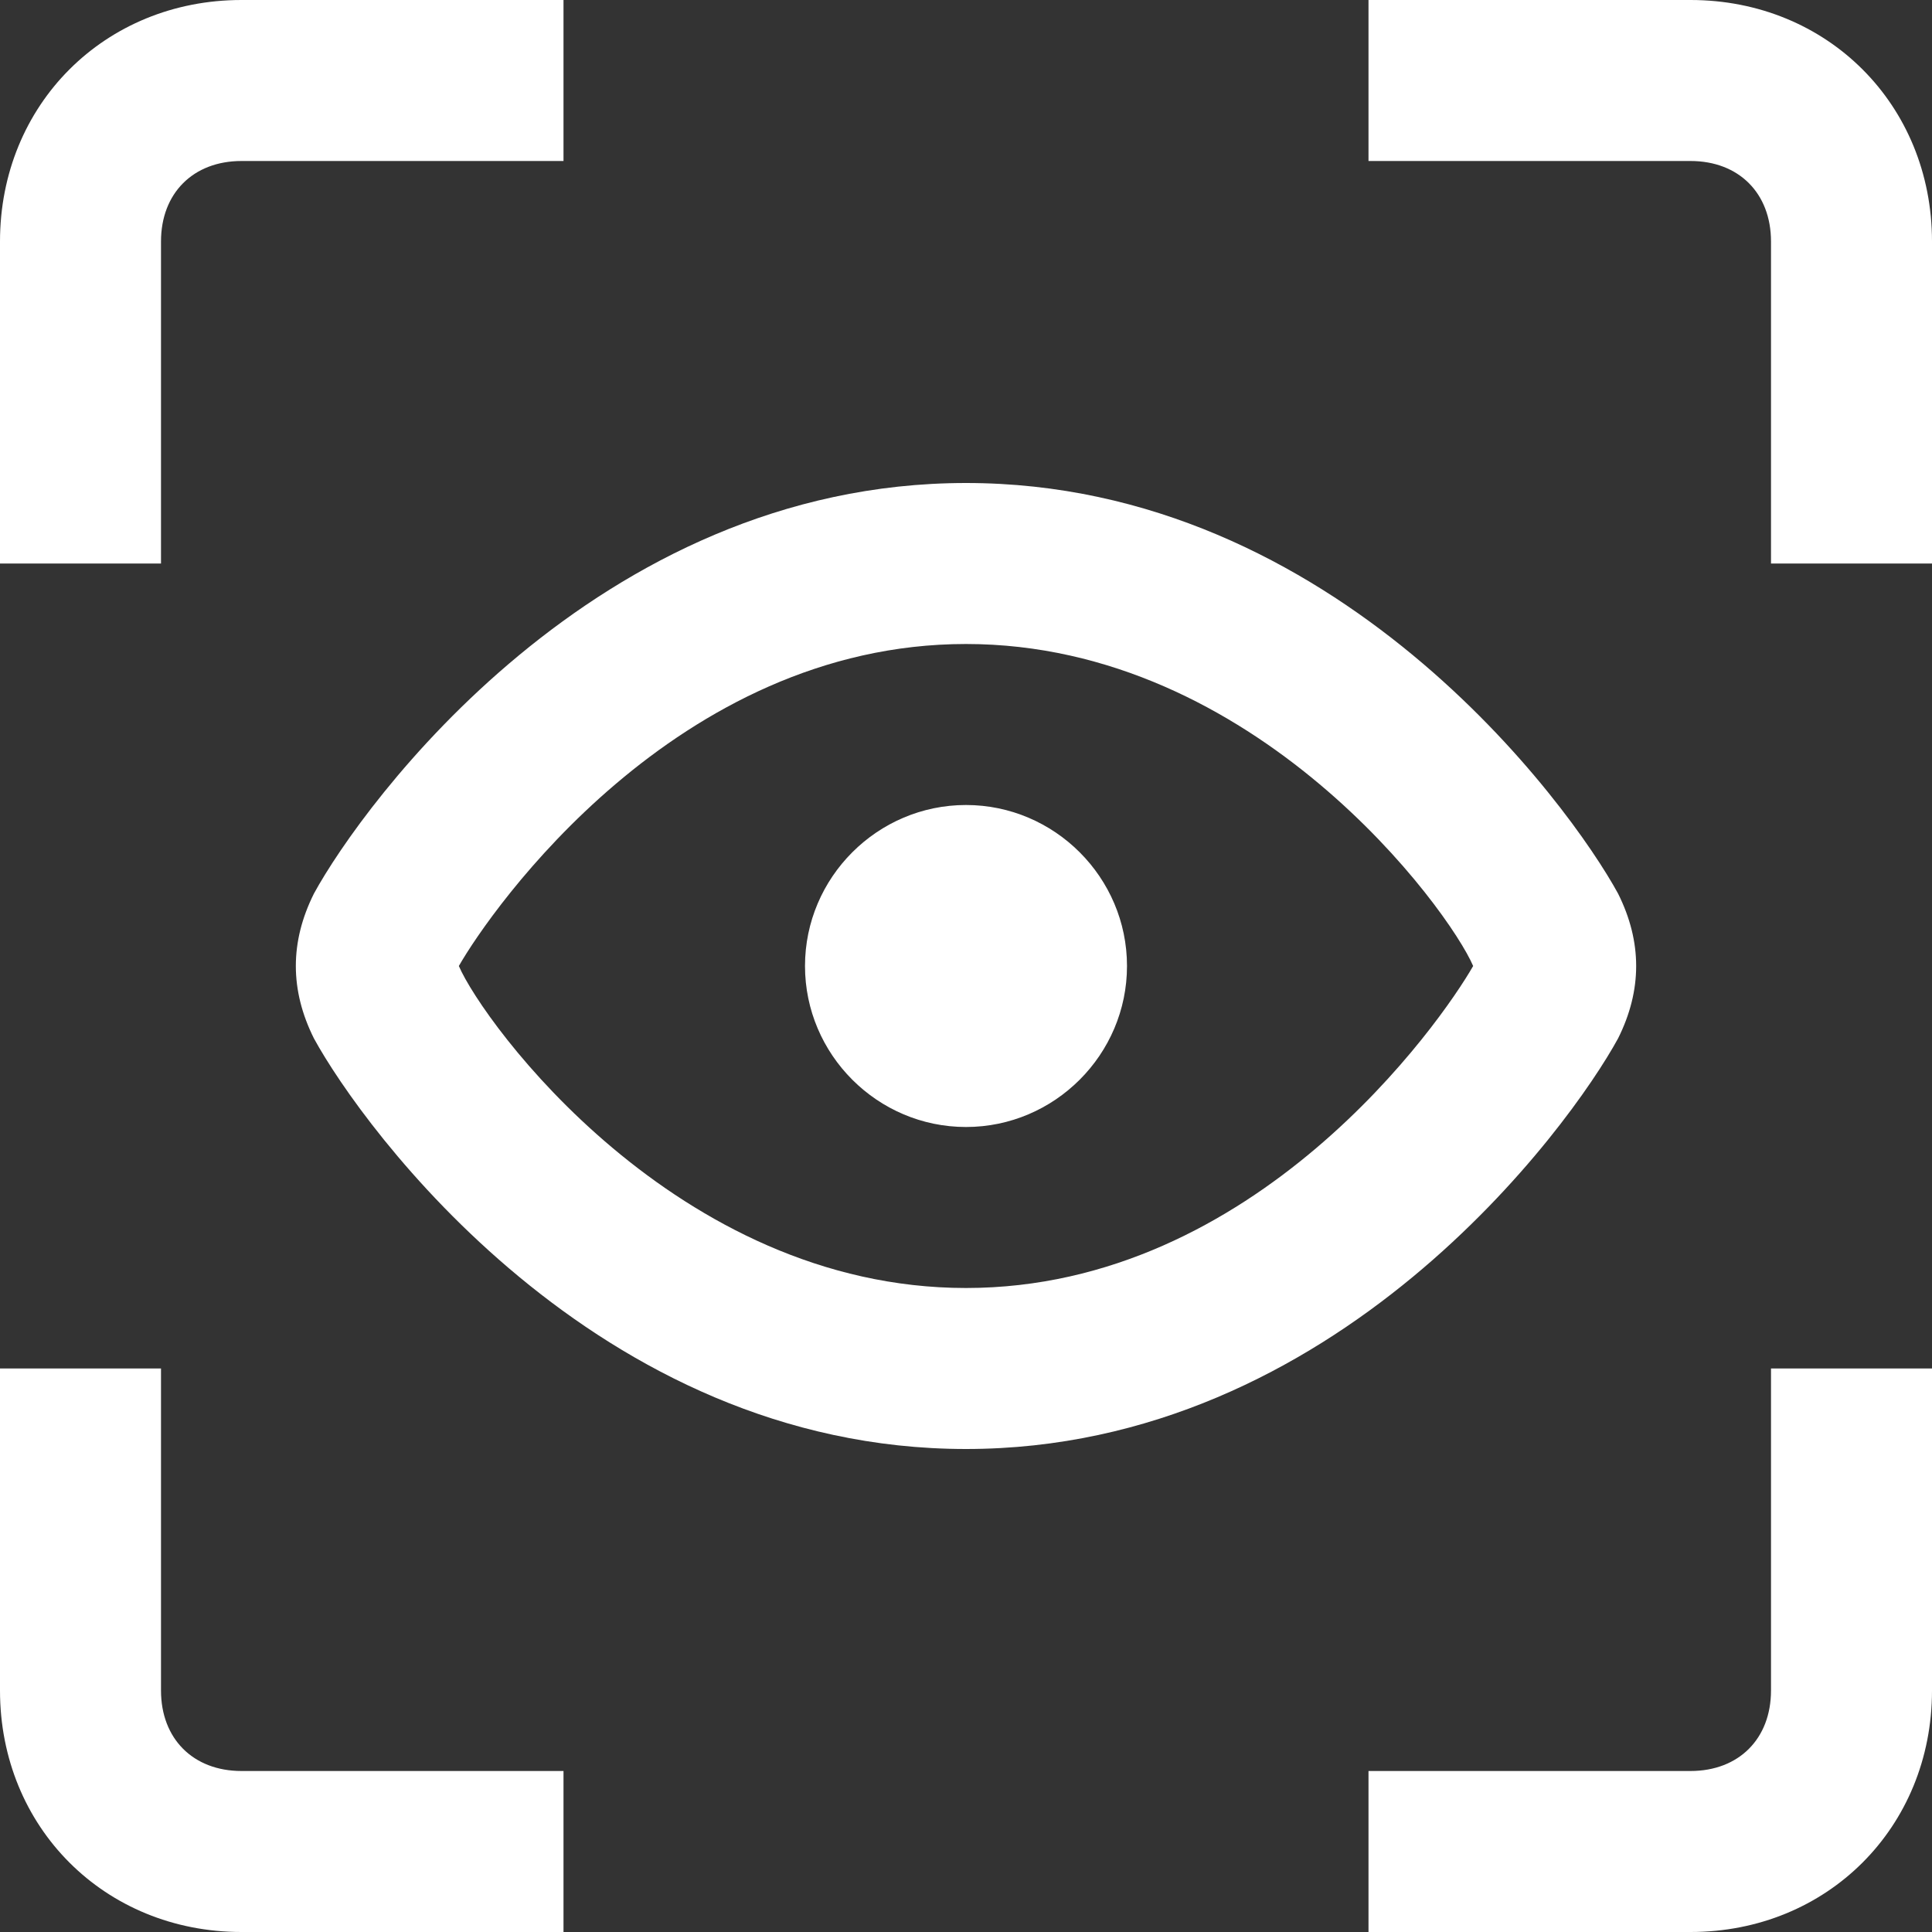 <?xml version="1.0" encoding="UTF-8"?> <svg xmlns="http://www.w3.org/2000/svg" xmlns:xlink="http://www.w3.org/1999/xlink" version="1.1" id="Layer_1" x="0px" y="0px" viewBox="0 0 24 24" style="enable-background:new 0 0 24 24;" xml:space="preserve"><rect x="0" y="0" width="24" height="24" fill="#333333" stroke="none"/> <style type="text/css"> .st0{fill:#FFFFFF;} </style> <path class="st0" d="M3,22h4v2H3c-1.7,0-3-1.3-3-3v-4h2v4C2,21.6,2.4,22,3,22z M2,3c0-0.6,0.4-1,1-1h4V0H3C1.3,0,0,1.3,0,3v4h2V3z M12,10c-1.1,0-2,0.9-2,2s0.9,2,2,2s2-0.9,2-2S13.1,10,12,10z M21,0h-4v2h4c0.6,0,1,0.4,1,1v4h2V3C24,1.3,22.7,0,21,0z M12,18 c-4.6,0-7.5-4-8.1-5.1c-0.3-0.6-0.3-1.2,0-1.8C4.5,10,7.4,6,12,6s7.5,4,8.1,5.1l0,0c0.3,0.6,0.3,1.2,0,1.8C19.5,14,16.6,18,12,18 L12,18z M18.3,12c-0.3-0.7-2.7-4-6.3-4s-5.9,3.3-6.3,4c0.3,0.7,2.7,4,6.3,4S17.9,12.7,18.3,12z M22,21c0,0.6-0.4,1-1,1h-4v2h4 c1.7,0,3-1.3,3-3v-4h-2V21z"></path> </svg> 